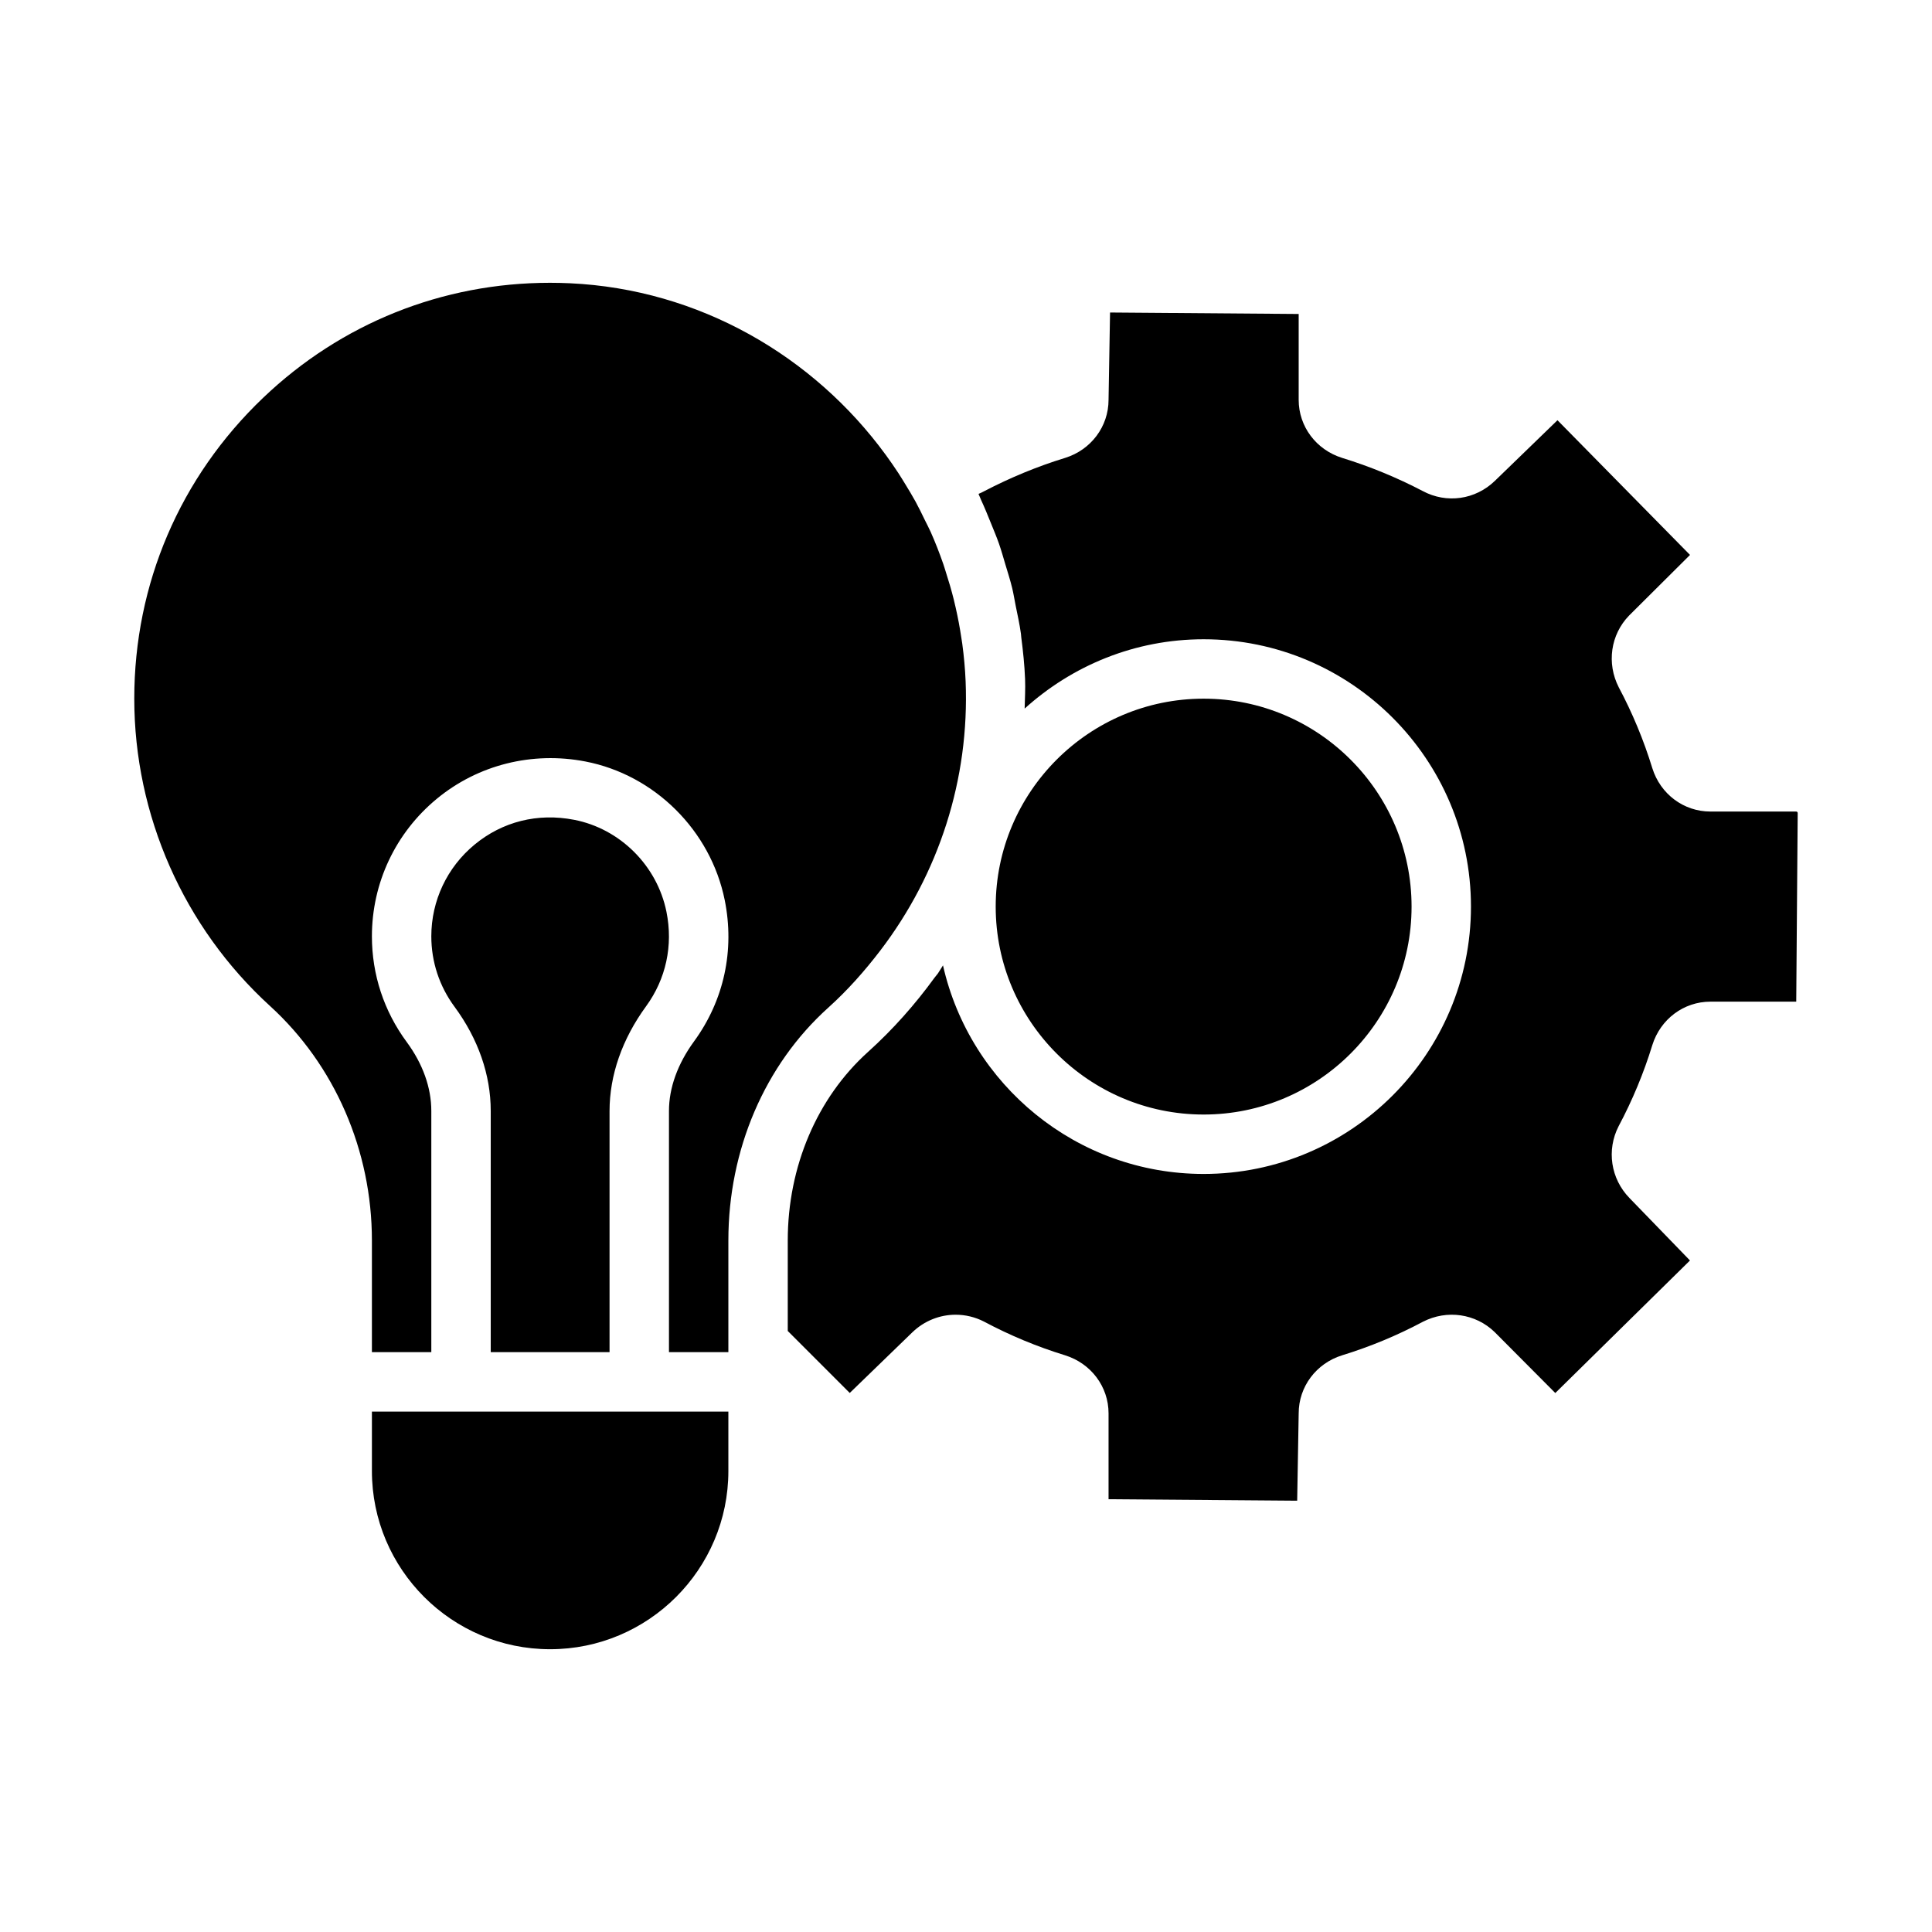 <?xml version="1.0" encoding="UTF-8"?>
<!-- Uploaded to: ICON Repo, www.iconrepo.com, Generator: ICON Repo Mixer Tools -->
<svg fill="#000000" width="800px" height="800px" version="1.1" viewBox="144 144 512 512" xmlns="http://www.w3.org/2000/svg">
 <path d="m215.56 410.6c-22.863-20.859-35.977-50.547-35.977-81.449 0-30.391 12.121-58.703 34.129-79.711 20.715-19.777 47.539-30.496 76.027-30.496 1.754 0 3.519 0.043 5.285 0.121 34.242 1.582 64.574 19.277 83.73 45.508 1.141 1.562 2.238 3.141 3.289 4.746 0.641 0.98 1.25 1.98 1.863 2.984 0.934 1.531 1.867 3.062 2.723 4.625 0.867 1.59 1.66 3.223 2.449 4.859 0.512 1.055 1.074 2.086 1.551 3.152 1.238 2.789 2.352 5.641 3.356 8.539 0.246 0.703 0.445 1.422 0.676 2.129 0.773 2.391 1.484 4.809 2.098 7.266 0.184 0.73 0.352 1.469 0.516 2.203 0.594 2.617 1.094 5.266 1.492 7.945 0.078 0.531 0.176 1.059 0.246 1.594 0.438 3.277 0.75 6.594 0.887 9.949 1.051 25.992-7.113 51.031-22.586 71.305-4.133 5.41-8.676 10.555-13.84 15.199-16.805 15.129-26.449 37.605-26.449 61.672v29.598h-15.742v-63.922c0-6.113 2.297-12.484 6.644-18.438 7.926-10.852 10.816-24.148 8.133-37.441-3.719-18.422-18.559-33.188-36.938-36.738-14.098-2.719-28.457 0.879-39.371 9.895-10.926 9.016-17.191 22.293-17.191 36.434 0 10.152 3.195 19.844 9.23 28.023 4.262 5.785 6.512 12.094 6.512 18.246v63.941h-15.742v-29.598c0-23.844-9.84-46.492-27-62.141zm48.902 0.211c-4.031-5.461-6.16-11.922-6.16-18.684 0-9.426 4.18-18.281 11.465-24.297 7.383-6.102 16.719-8.449 26.367-6.578 12.18 2.352 22.02 12.152 24.484 24.391 1.801 8.91-0.121 17.801-5.41 25.043-6.328 8.672-9.672 18.258-9.672 27.73v63.922h-31.488v-63.941c0-9.535-3.312-19.078-9.586-27.586zm25.328 170.25c-26.047 0-47.23-21.188-47.23-47.23v-15.742h94.465v15.742c0 26.043-21.188 47.23-47.234 47.23zm330.23-171.61h-22.75c-7.059 0-13.242 4.625-15.398 11.543-2.266 7.375-5.246 14.562-8.93 21.477-3.219 6.285-2.102 13.887 2.875 19.008l16.043 16.562-35.691 35.125-16.078-16.16c-5.035-4.879-12.629-6.008-19.023-2.715-6.793 3.617-13.977 6.602-21.391 8.879-6.883 2.141-11.512 8.324-11.512 15.387l-0.398 23.145-49.988-0.391v-22.75c0-7.062-4.629-13.246-11.543-15.398-7.383-2.269-14.566-5.25-21.473-8.93-2.383-1.219-4.953-1.816-7.512-1.816-4.18 0-8.312 1.602-11.5 4.691l-16.562 16.043-16.426-16.43v-23.949c0-19.598 7.754-37.824 21.273-50 6.633-5.977 12.484-12.598 17.621-19.668 0.277-0.383 0.613-0.727 0.887-1.113 0.023-0.031 0.039-0.066 0.062-0.098 0.469-0.664 0.84-1.383 1.297-2.055 7.129 31.586 35.363 55.27 69.07 55.27 39.062 0 70.848-31.785 70.848-70.848s-31.785-70.848-70.848-70.848c-18.25 0-34.855 6.996-47.43 18.371 0.055-2.602 0.219-5.191 0.113-7.812-0.145-3.715-0.531-7.394-1.008-11.059-0.043-0.32-0.043-0.648-0.09-0.969-0.352-2.535-0.906-5.027-1.414-7.531-0.305-1.508-0.535-3.039-0.895-4.527-0.516-2.133-1.191-4.219-1.82-6.32-0.551-1.844-1.062-3.699-1.695-5.508-0.633-1.801-1.379-3.562-2.098-5.336-0.84-2.09-1.684-4.172-2.629-6.203-0.25-0.535-0.434-1.098-0.691-1.629 0.508-0.207 1.008-0.445 1.496-0.707 6.934-3.621 14.141-6.59 21.453-8.832 6.883-2.141 11.512-8.324 11.512-15.387l0.398-23.145 49.988 0.391v22.75c0 7.062 4.629 13.246 11.543 15.398 7.281 2.234 14.488 5.199 21.332 8.773 6.297 3.383 13.949 2.332 19.148-2.723l16.562-16.043 35.125 35.699-16.16 16.078c-4.879 5.031-5.992 12.629-2.715 19.023 3.621 6.797 6.606 13.984 8.879 21.391 2.141 6.883 8.324 11.512 15.387 11.512h22.75c0.219 0 0.395 0.176 0.395 0.395zm-212.15-25.191c0-30.387 24.719-55.105 55.105-55.105 30.387 0 55.105 24.719 55.105 55.105 0 30.387-24.719 55.105-55.105 55.105-30.387 0-55.105-24.719-55.105-55.105z"/>
</svg>